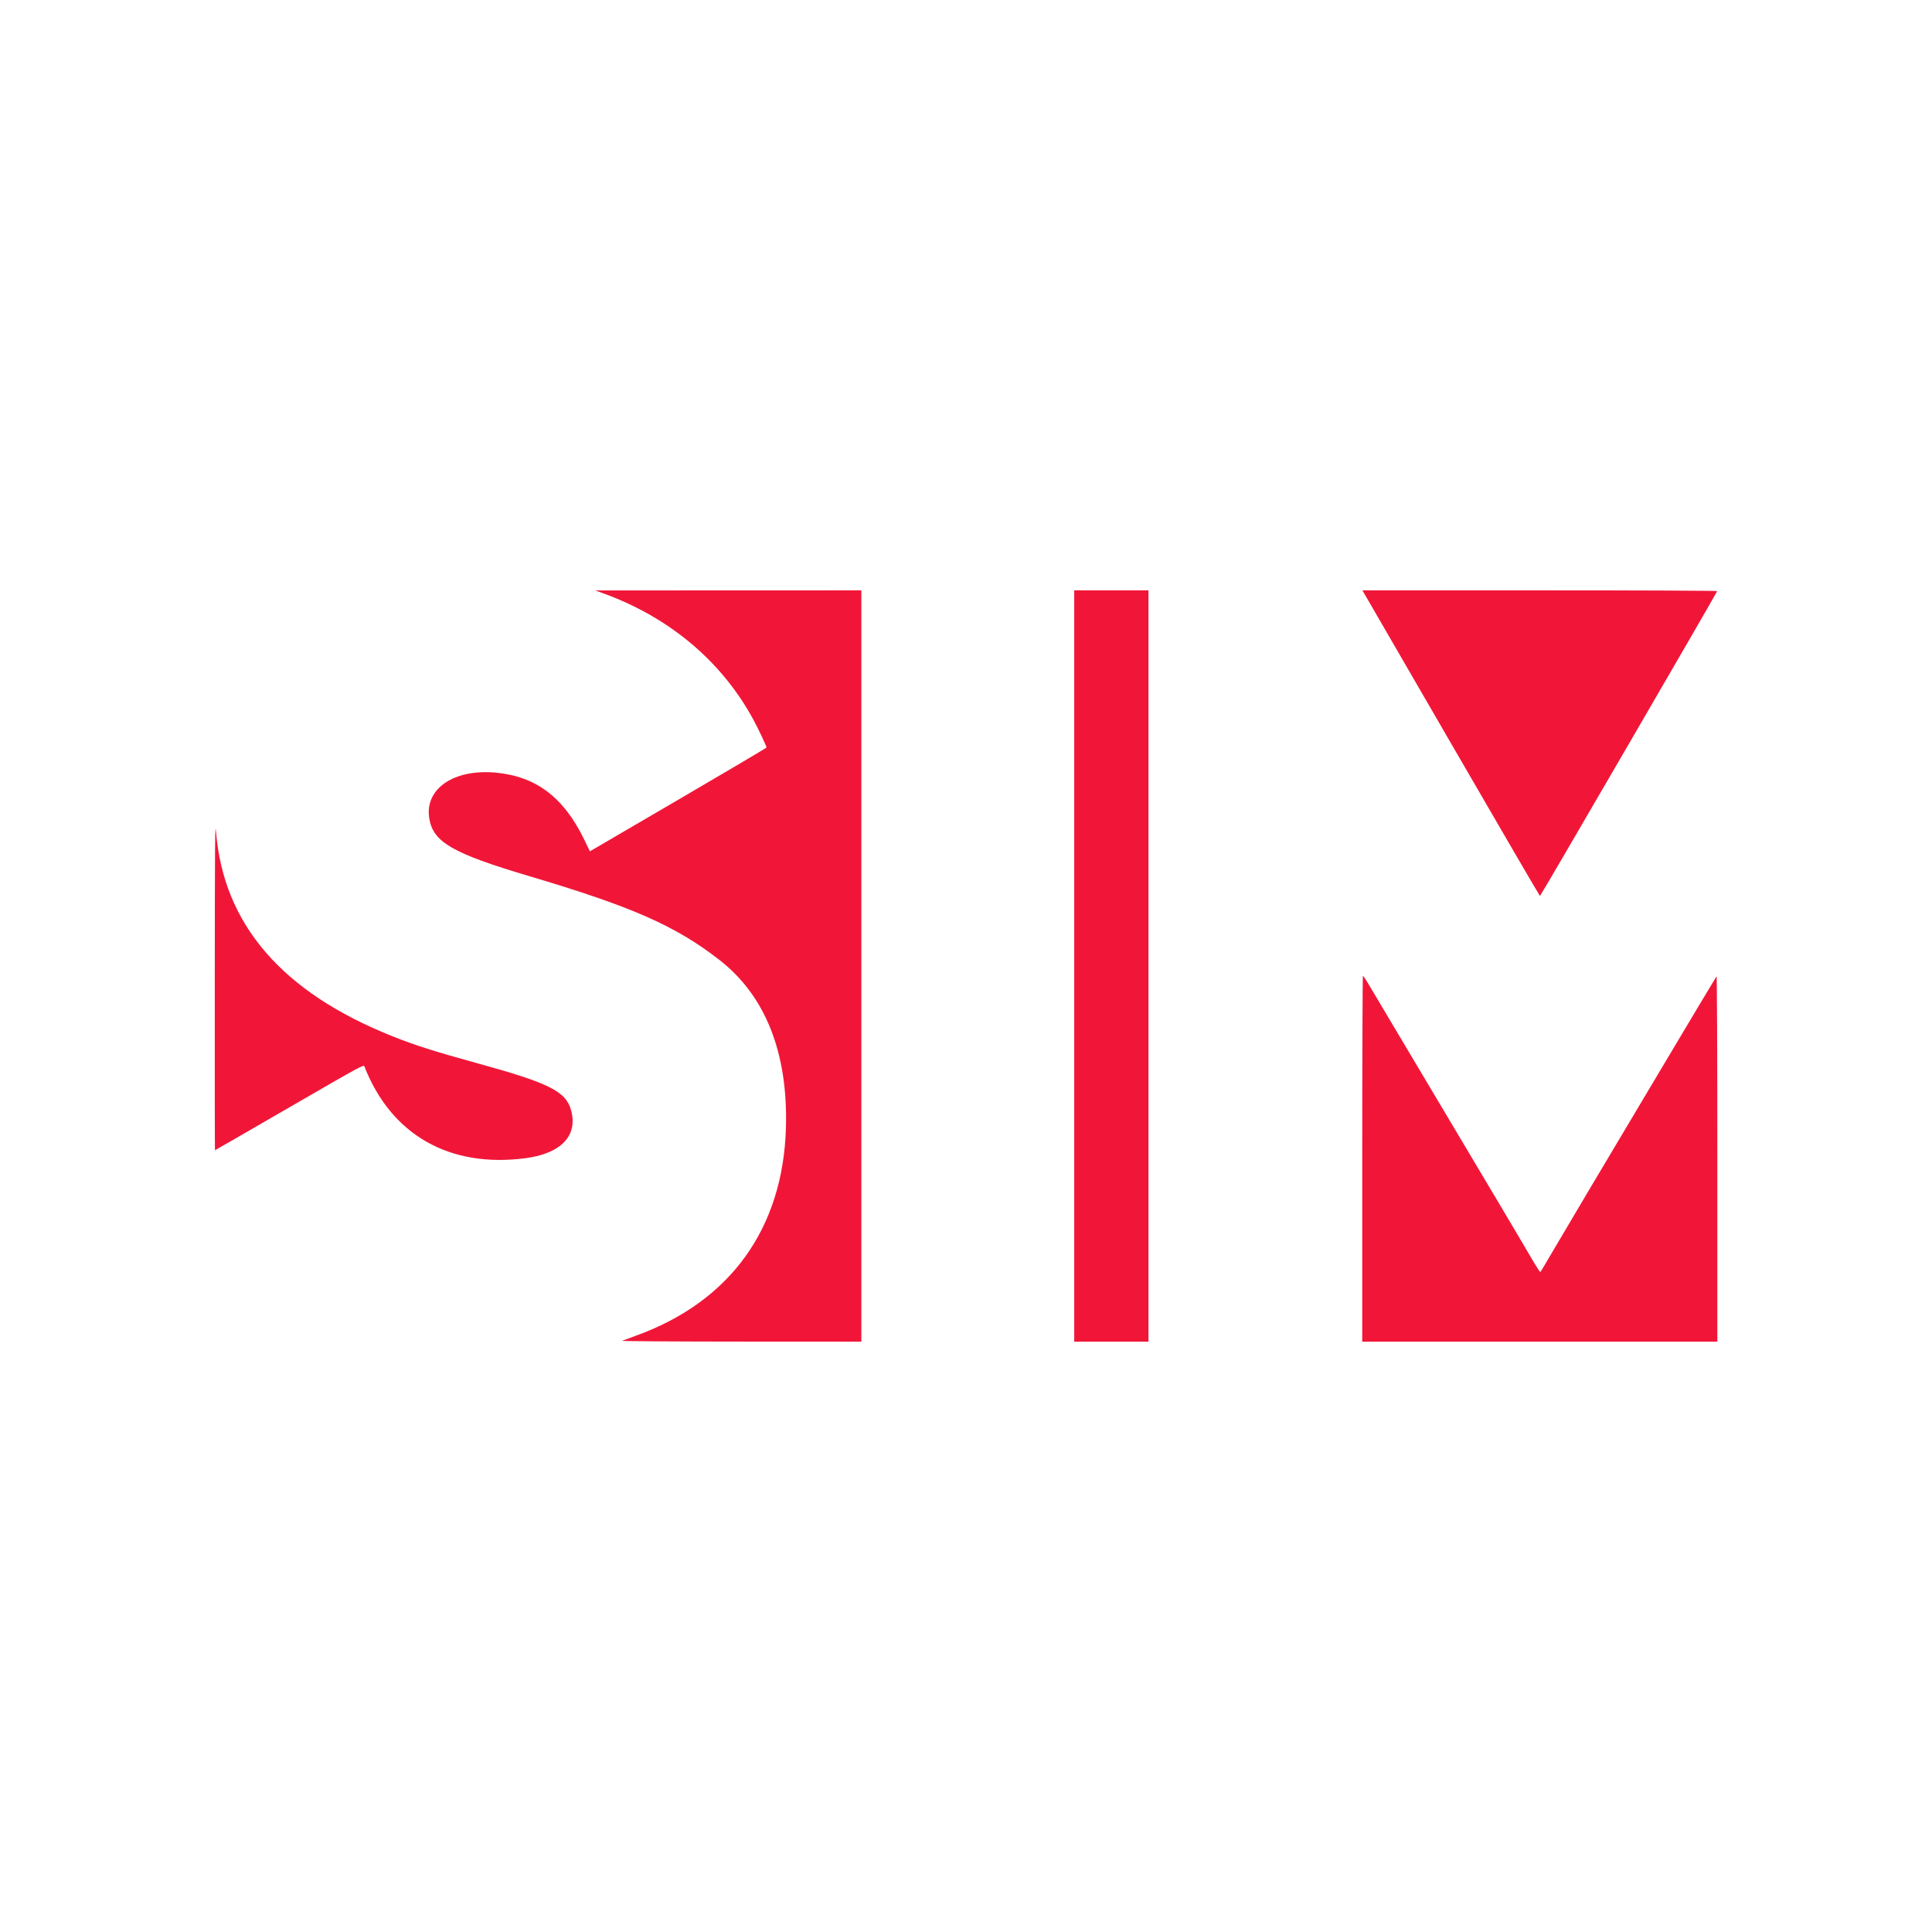 <?xml version="1.0" encoding="UTF-8"?> <svg xmlns="http://www.w3.org/2000/svg" xmlns:xlink="http://www.w3.org/1999/xlink" id="svg" width="400" height="400" viewBox="0, 0, 400,400"> <g id="svgg"> <path id="path0" d="M124.912 122.848 C 138.614 127.825,149.425 136.923,155.969 148.981 C 156.992 150.865,158.707 154.496,158.700 154.761 C 158.698 154.842,150.470 159.711,140.416 165.582 L 122.135 176.257 120.906 173.730 C 116.705 165.095,110.987 160.766,102.741 159.976 C 93.979 159.137,87.884 163.294,88.873 169.435 C 89.666 174.357,93.665 176.670,109.537 181.383 C 130.905 187.728,139.888 191.688,148.981 198.772 C 158.467 206.162,163.140 217.942,162.721 233.411 C 162.155 254.319,151.189 269.518,131.574 276.577 C 130.250 277.054,129.000 277.513,128.796 277.598 C 128.593 277.683,139.655 277.758,153.380 277.765 L 178.333 277.778 178.333 200.000 L 178.333 122.222 150.787 122.231 L 123.241 122.241 124.912 122.848 M222.407 200.000 L 222.407 277.778 230.093 277.778 L 237.778 277.778 237.778 200.000 L 237.778 122.222 230.093 122.222 L 222.407 122.222 222.407 200.000 M300.380 153.840 C 310.451 171.230,318.756 185.479,318.836 185.504 C 318.949 185.539,355.272 123.049,355.525 122.385 C 355.560 122.292,339.830 122.222,318.828 122.222 L 282.069 122.222 300.380 153.840 M44.467 203.750 C 44.454 222.669,44.472 238.148,44.506 238.148 C 44.540 238.148,51.478 234.148,59.923 229.258 C 74.611 220.755,75.285 220.387,75.441 220.786 C 80.984 234.967,93.042 241.847,108.761 239.798 C 116.144 238.835,119.669 235.158,118.246 229.902 C 117.183 225.975,113.804 224.268,99.032 220.195 C 89.763 217.640,85.967 216.431,81.111 214.489 C 58.421 205.412,46.337 191.419,44.741 172.370 C 44.517 169.691,44.486 173.221,44.467 203.750 M282.037 239.907 L 282.037 277.778 318.796 277.778 L 355.556 277.778 355.556 239.870 C 355.556 217.839,355.487 202.037,355.391 202.139 C 355.301 202.236,350.563 210.148,344.863 219.722 C 339.162 229.296,332.140 241.088,329.258 245.926 C 326.377 250.764,322.900 256.639,321.532 258.981 C 320.165 261.324,318.990 263.297,318.921 263.365 C 318.852 263.434,317.968 262.059,316.955 260.310 C 315.217 257.308,307.788 244.807,291.239 217.037 C 287.263 210.366,283.632 204.262,283.170 203.472 C 282.708 202.683,282.264 202.037,282.183 202.037 C 282.103 202.037,282.037 219.079,282.037 239.907 " stroke="none" fill="#f11638" fill-rule="evenodd"></path> </g> </svg> 